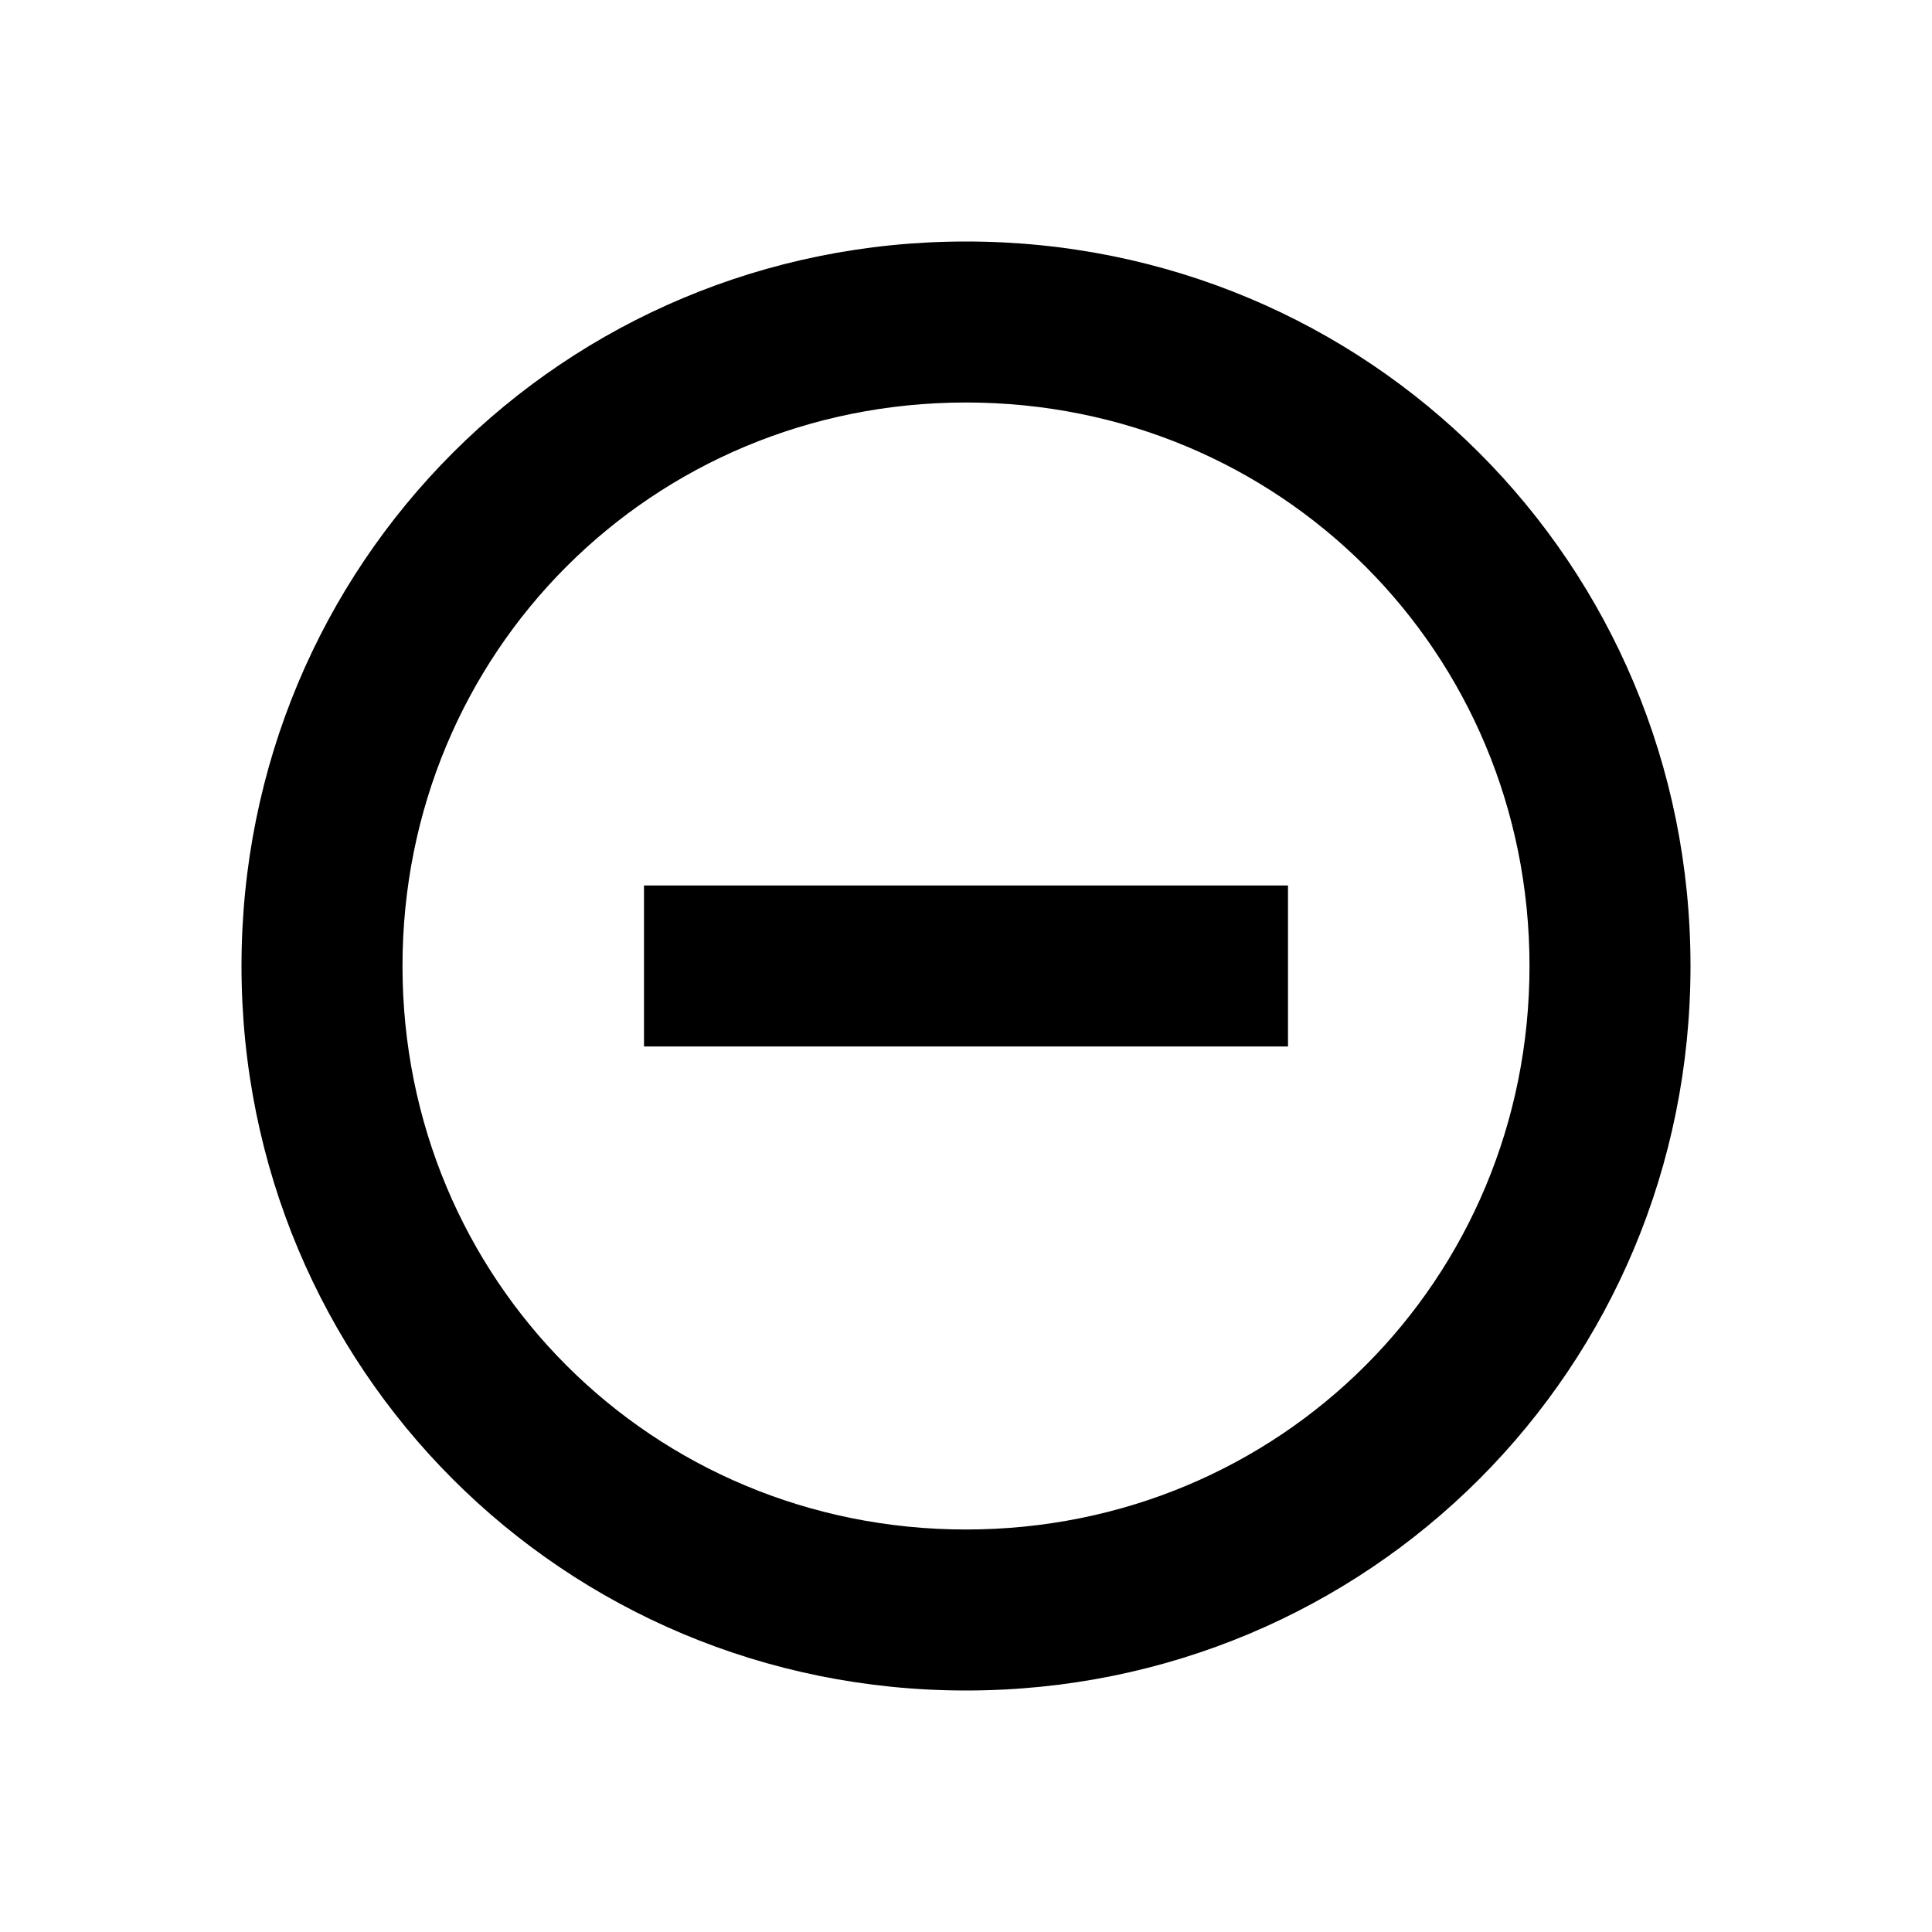 <?xml version="1.0" encoding="utf-8"?>
<svg xmlns="http://www.w3.org/2000/svg" xmlns:xlink="http://www.w3.org/1999/xlink" version="1.1" baseProfile="tiny" viewBox="0 0 24 24">
<g>
  <path d="M8 11v2h8v-2H8zM12 3c-5 0-9 4-9 9s4 9 9 9 9-4 9-9S17 3 12 3zM12 19c-3.9 0-7-3.1-7-7s3.1-7 7-7 7 3.1 7 7S15.9 19 12 19z"/>
</g>
</svg>